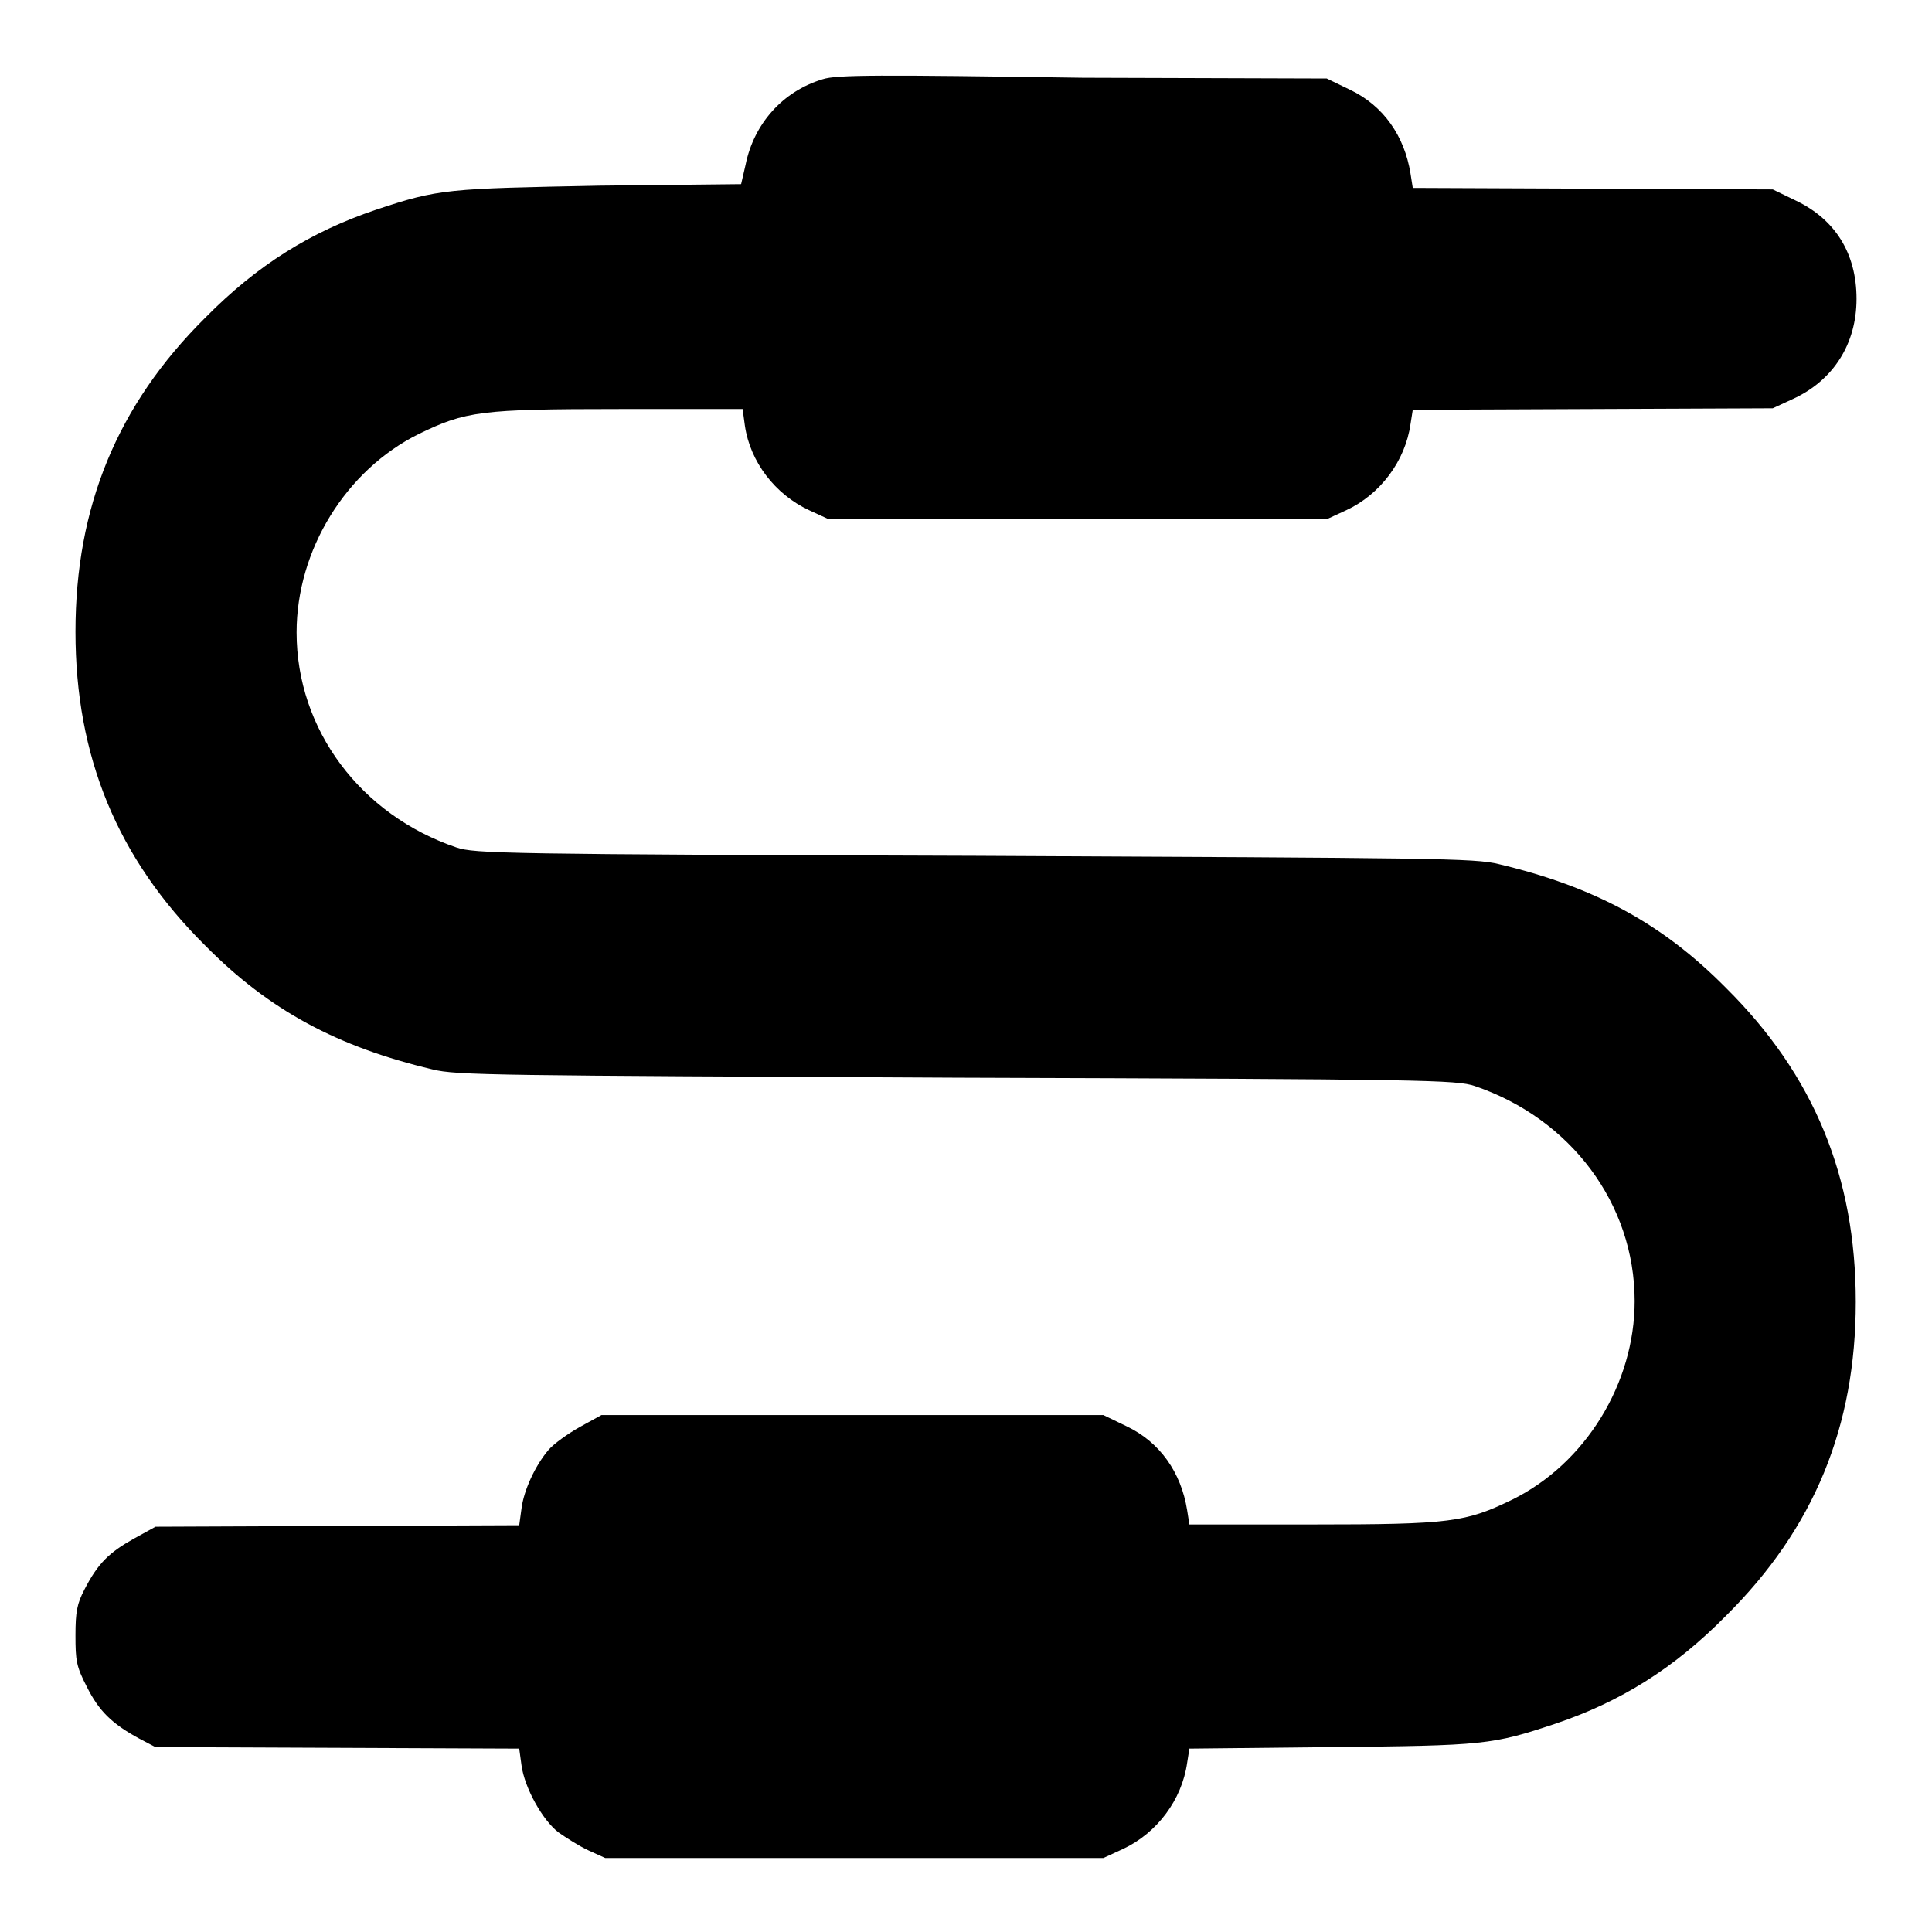 <?xml version="1.0" encoding="utf-8"?>
<!-- Svg Vector Icons : http://www.onlinewebfonts.com/icon -->
<!DOCTYPE svg PUBLIC "-//W3C//DTD SVG 1.1//EN" "http://www.w3.org/Graphics/SVG/1.1/DTD/svg11.dtd">
<svg version="1.1" xmlns="http://www.w3.org/2000/svg" xmlns:xlink="http://www.w3.org/1999/xlink" x="0px" y="0px" viewBox="0 0 256 256" enable-background="new 0 0 256 256" xml:space="preserve">
<g><g><g><path fill="#000000" d="M109,10.5c-5.3,1.6-9.1,5.9-10.2,11.3l-0.6,2.6l-18.7,0.2C59.2,25,58.2,25,49.8,27.8c-8.6,2.9-15.7,7.3-22.6,14.3C15.5,53.7,10,67.2,10,83.7c0,16.5,5.5,30,17.2,41.6c8.5,8.6,17.5,13.4,30.1,16.4c3.2,0.8,8.5,0.8,69.5,1.1c62.4,0.2,66.2,0.3,68.6,1.1c12.7,4.3,21.2,15.6,21.2,28.5c0,10.9-6.5,21.5-16.2,26.3c-6.2,3-8.1,3.3-26.6,3.3h-16.2l-0.3-1.9c-0.8-5-3.6-9-8-11.1l-3.1-1.5H113H79.7l-2.9,1.6c-1.6,0.9-3.4,2.2-4.1,3c-1.8,2.1-3.3,5.4-3.6,7.8l-0.3,2.2l-24.1,0.1l-24.1,0.1l-2.9,1.6c-3.2,1.8-4.7,3.2-6.5,6.7c-1,1.9-1.2,3-1.2,6.1c0,3.3,0.1,4.1,1.5,6.8c1.6,3.2,3.3,4.9,7,6.9l2.1,1.1l24.1,0.1l24.1,0.1l0.3,2.2c0.4,3,2.8,7.3,4.9,8.9c1,0.7,2.7,1.8,4,2.4l2.2,1h33h33l2.6-1.2c4.5-2.1,7.8-6.5,8.5-11.4l0.3-1.9l18.8-0.2c20.3-0.2,21.3-0.3,29.7-3.1c8.6-2.9,15.7-7.3,22.6-14.3c11.7-11.6,17.2-25.1,17.2-41.6s-5.5-30-17.2-41.6c-8.5-8.6-17.5-13.4-30.1-16.4c-3.2-0.8-8.5-0.8-69.5-1.1c-62.4-0.2-66.2-0.3-68.6-1.1c-12.7-4.3-21.2-15.6-21.2-28.5c0-10.9,6.5-21.5,16.2-26.3c6.2-3,8.1-3.3,26.6-3.3h16.3l0.3,2.2c0.7,4.8,4,9.1,8.5,11.2l2.6,1.2h33h33l2.6-1.2c4.5-2.1,7.8-6.5,8.5-11.4l0.3-1.9l23.9-0.1l23.8-0.1l2.6-1.2c5.5-2.5,8.5-7.4,8.5-13.3c0-6-2.8-10.5-8-13l-3.1-1.5l-23.8-0.1l-23.9-0.1l-0.3-1.9c-0.8-5-3.6-9-8-11.1l-3.1-1.5l-32.3-0.1C116.4,9.9,110.8,9.9,109,10.5z"/></g></g></g>
</svg>